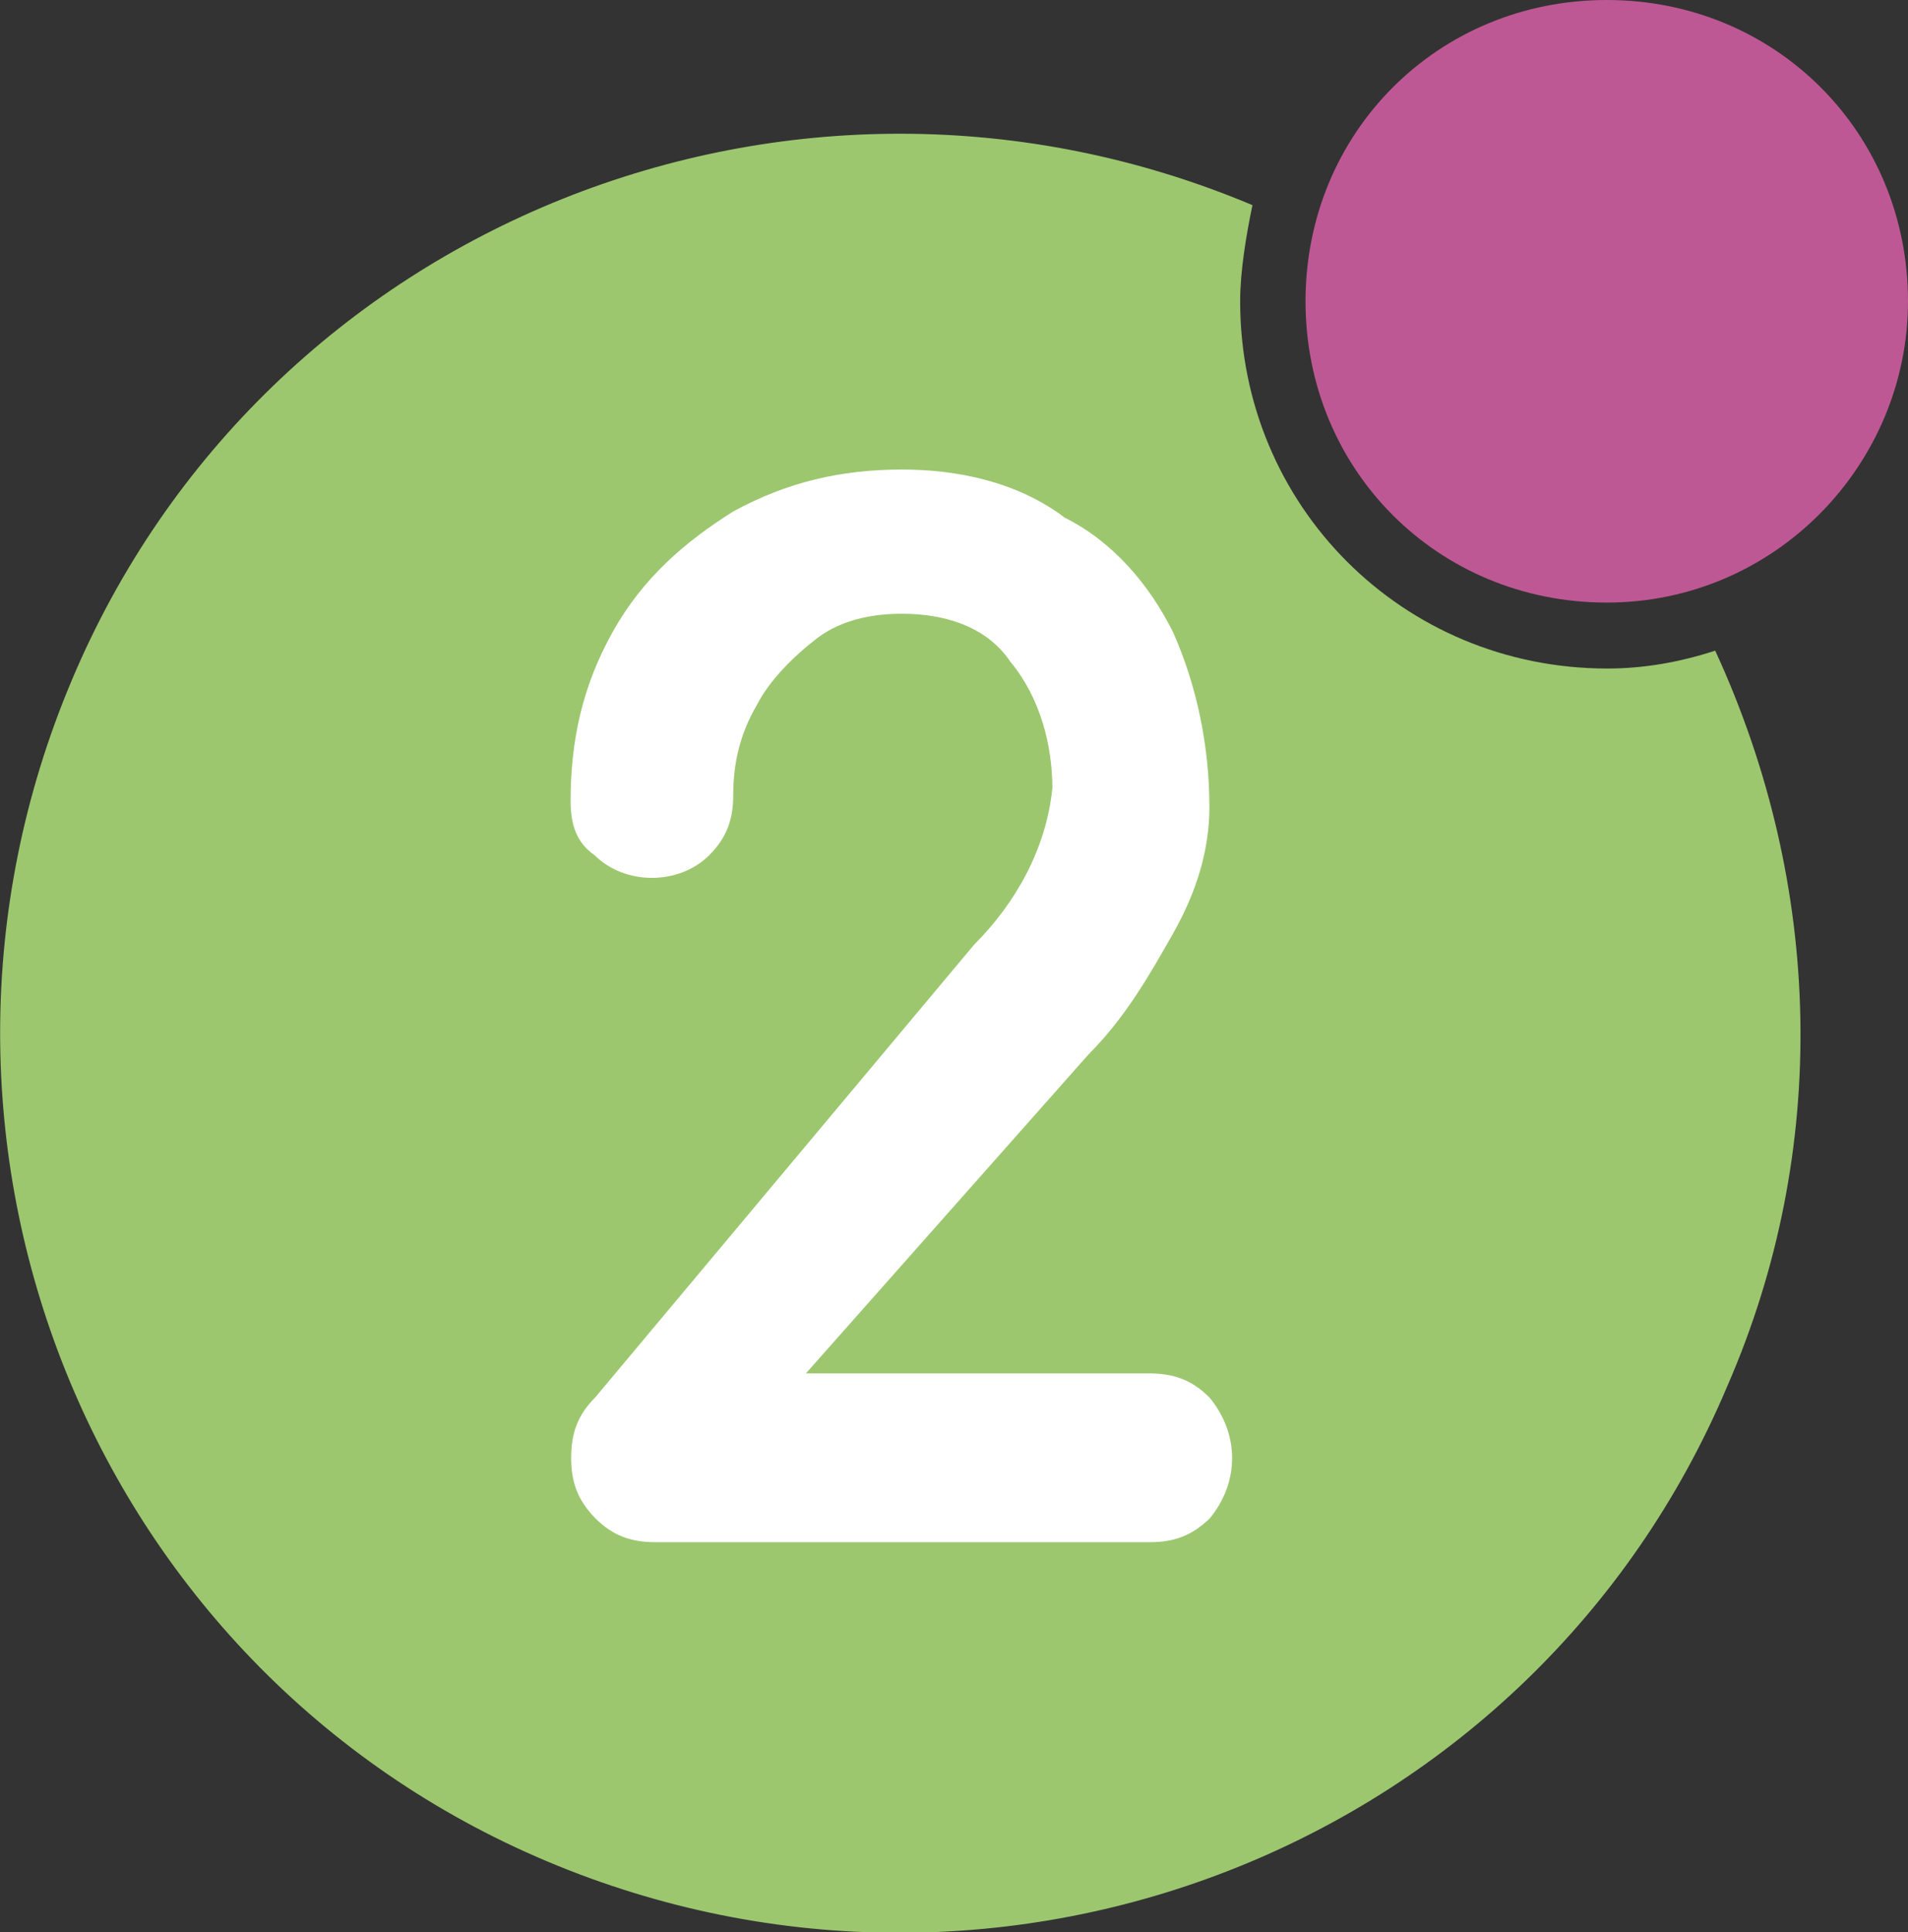 <svg version="1.1" id="Calque_1" xmlns="http://www.w3.org/2000/svg" xmlns:xlink="http://www.w3.org/1999/xlink" x="0px" y="0px"
	 viewBox="0 0 341.4 345.7" style="enable-background:new 0 0 341.4 345.7;" xml:space="preserve">
<rect x="0" y="0" width="341.4" height="345.7" fill="#333333" stroke="none"/>
<style type="text/css">
	.st0{fill:#9CC76F;}
	.st1{fill:#FFFFFF;}
	.st2{fill:#BE5894;}
</style>
<path id="Tracé_282" class="st0" d="M287.6,119.6c-36.6,0-65.7-29.1-65.7-65.7c0-5.4,1.1-11.9,2.2-17.2
	C142.1,2.2,47.2,39.9,12.8,121.8C-21.7,203.7,16,298.5,97.9,333s176.7-3.2,211.2-85.1c18.3-42,17.2-89.4-2.2-131.5
	C300.5,118.5,294,119.6,287.6,119.6"/>
<path id="Tracé_292" class="st1" d="M216.4,250c-3.2-3.2-6.5-4.3-10.8-4.3h-61.4l50.6-57.1c6.5-6.5,10.8-14,15.1-21.6
	s6.5-15.1,6.5-22.6c0-10.8-2.2-21.6-6.5-31.3c-4.3-8.6-10.8-16.2-19.4-20.5c-8.6-6.5-19.4-8.6-29.1-8.6c-10.8,0-20.5,2.2-30.2,7.5
	c-8.6,5.4-16.2,11.9-21.6,21.6c-5.4,9.7-7.5,19.4-7.5,30.2c0,4.3,1.1,7.5,4.3,9.7c5.4,5.4,15.1,5.4,20.5,0c3.2-3.2,4.3-6.5,4.3-10.8
	c0-5.4,1.1-10.8,4.3-16.2c2.2-4.3,6.5-8.6,10.8-11.9c4.3-3.2,9.7-4.3,15.1-4.3c7.5,0,15.1,2.2,19.4,8.6c5.4,6.5,7.5,15.1,7.5,22.6
	c-1.1,10.8-6.5,20.5-14,28L106.5,250c-3.2,3.2-4.3,6.5-4.3,10.8c0,4.3,1.1,7.5,4.3,10.8c3.2,3.2,6.5,4.3,10.8,4.3h88.4
	c4.3,0,7.5-1.1,10.8-4.3C221.8,265.1,221.8,256.5,216.4,250L216.4,250"/>
<path id="Tracé_293" class="st2" d="M341.4,53.9c0-30.2-23.7-53.9-53.9-53.9s-53.9,23.7-53.9,53.9s23.7,53.9,53.9,53.9
	S341.4,83,341.4,53.9L341.4,53.9"/>
</svg>

